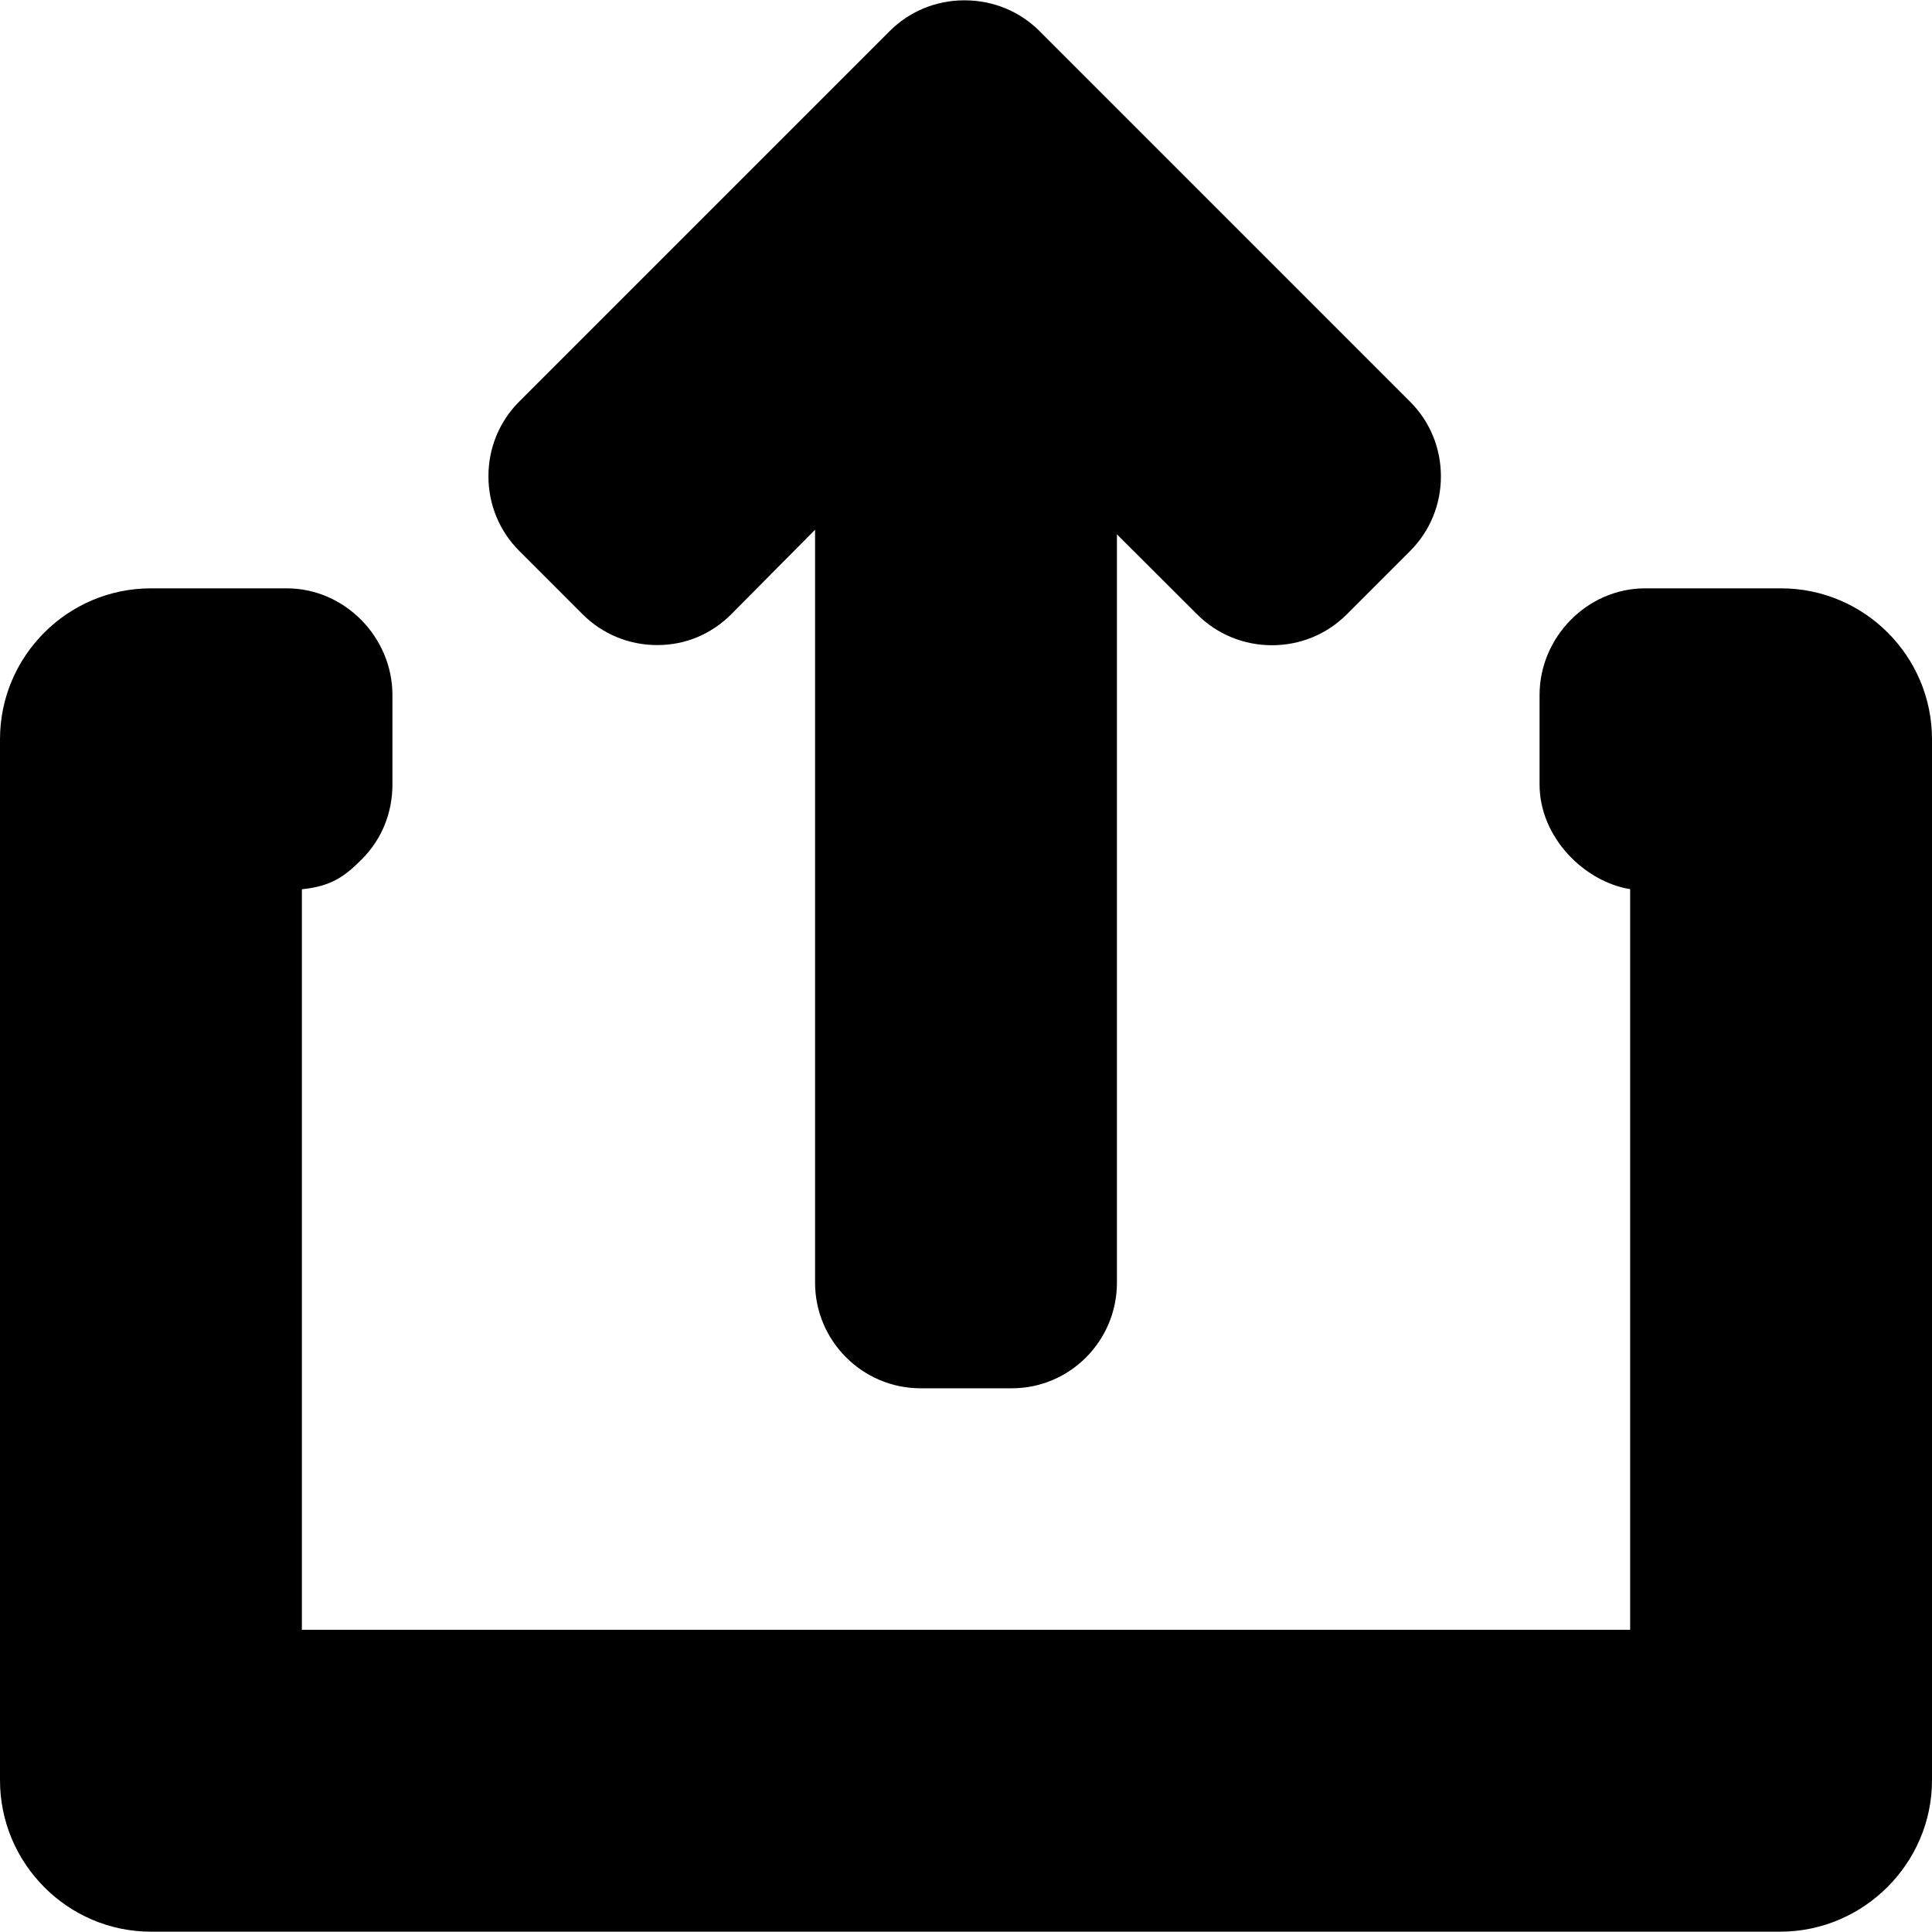 <?xml version="1.0" encoding="iso-8859-1"?>
<!-- Uploaded to: SVG Repo, www.svgrepo.com, Generator: SVG Repo Mixer Tools -->
<svg fill="#000000" height="800px" width="800px" version="1.1" id="Layer_1" xmlns="http://www.w3.org/2000/svg" xmlns:xlink="http://www.w3.org/1999/xlink" 
	 viewBox="0 0 492 492" xml:space="preserve">
<g>
	<g>
		<path d="M359.088,102.29L264.74,7.93c-5.068-5.056-11.824-7.848-19.152-7.848c-7.212,0-13.968,2.792-19.032,7.848l-94.32,94.32
			c-5.064,5.064-7.852,11.82-7.852,19.028c0,7.204,2.788,13.956,7.852,19.024l16.116,16.12c5.072,5.064,11.82,7.852,19.028,7.852
			s13.78-2.788,18.844-7.852l21.34-21.52v191.736c0,14.832,12.068,26.904,26.904,26.904h23.16c14.836,0,26.808-12.076,26.808-26.908
			V136.07l20.432,20.392c5.068,5.06,11.848,7.852,19.056,7.852c7.2,0,13.972-2.792,19.036-7.852l16.12-16.124
			c5.068-5.068,7.86-11.82,7.86-19.024C366.936,114.11,364.156,107.354,359.088,102.29z"/>
	</g>
</g>
<g>
	<g>
		<path d="M453.564,149.826h-34.62c-14.724,0-26.88,12.436-26.88,27.164v22.796c0,13.556,11.532,24.804,23.064,26.644v188.612
			H76.876V226.458c7.688-0.776,11.06-3.428,15.292-7.664c5.088-5.092,7.768-11.844,7.768-19.004v-22.8
			c0-14.728-12.172-27.164-26.9-27.164H38.444C17.248,149.826,0,167.07,0,188.262v265.096c0,21.196,17.248,38.56,38.444,38.56
			h414.904c21.196,0,38.652-17.364,38.652-38.56V188.262C492,167.066,474.752,149.826,453.564,149.826z"/>
	</g>
</g>
</svg>